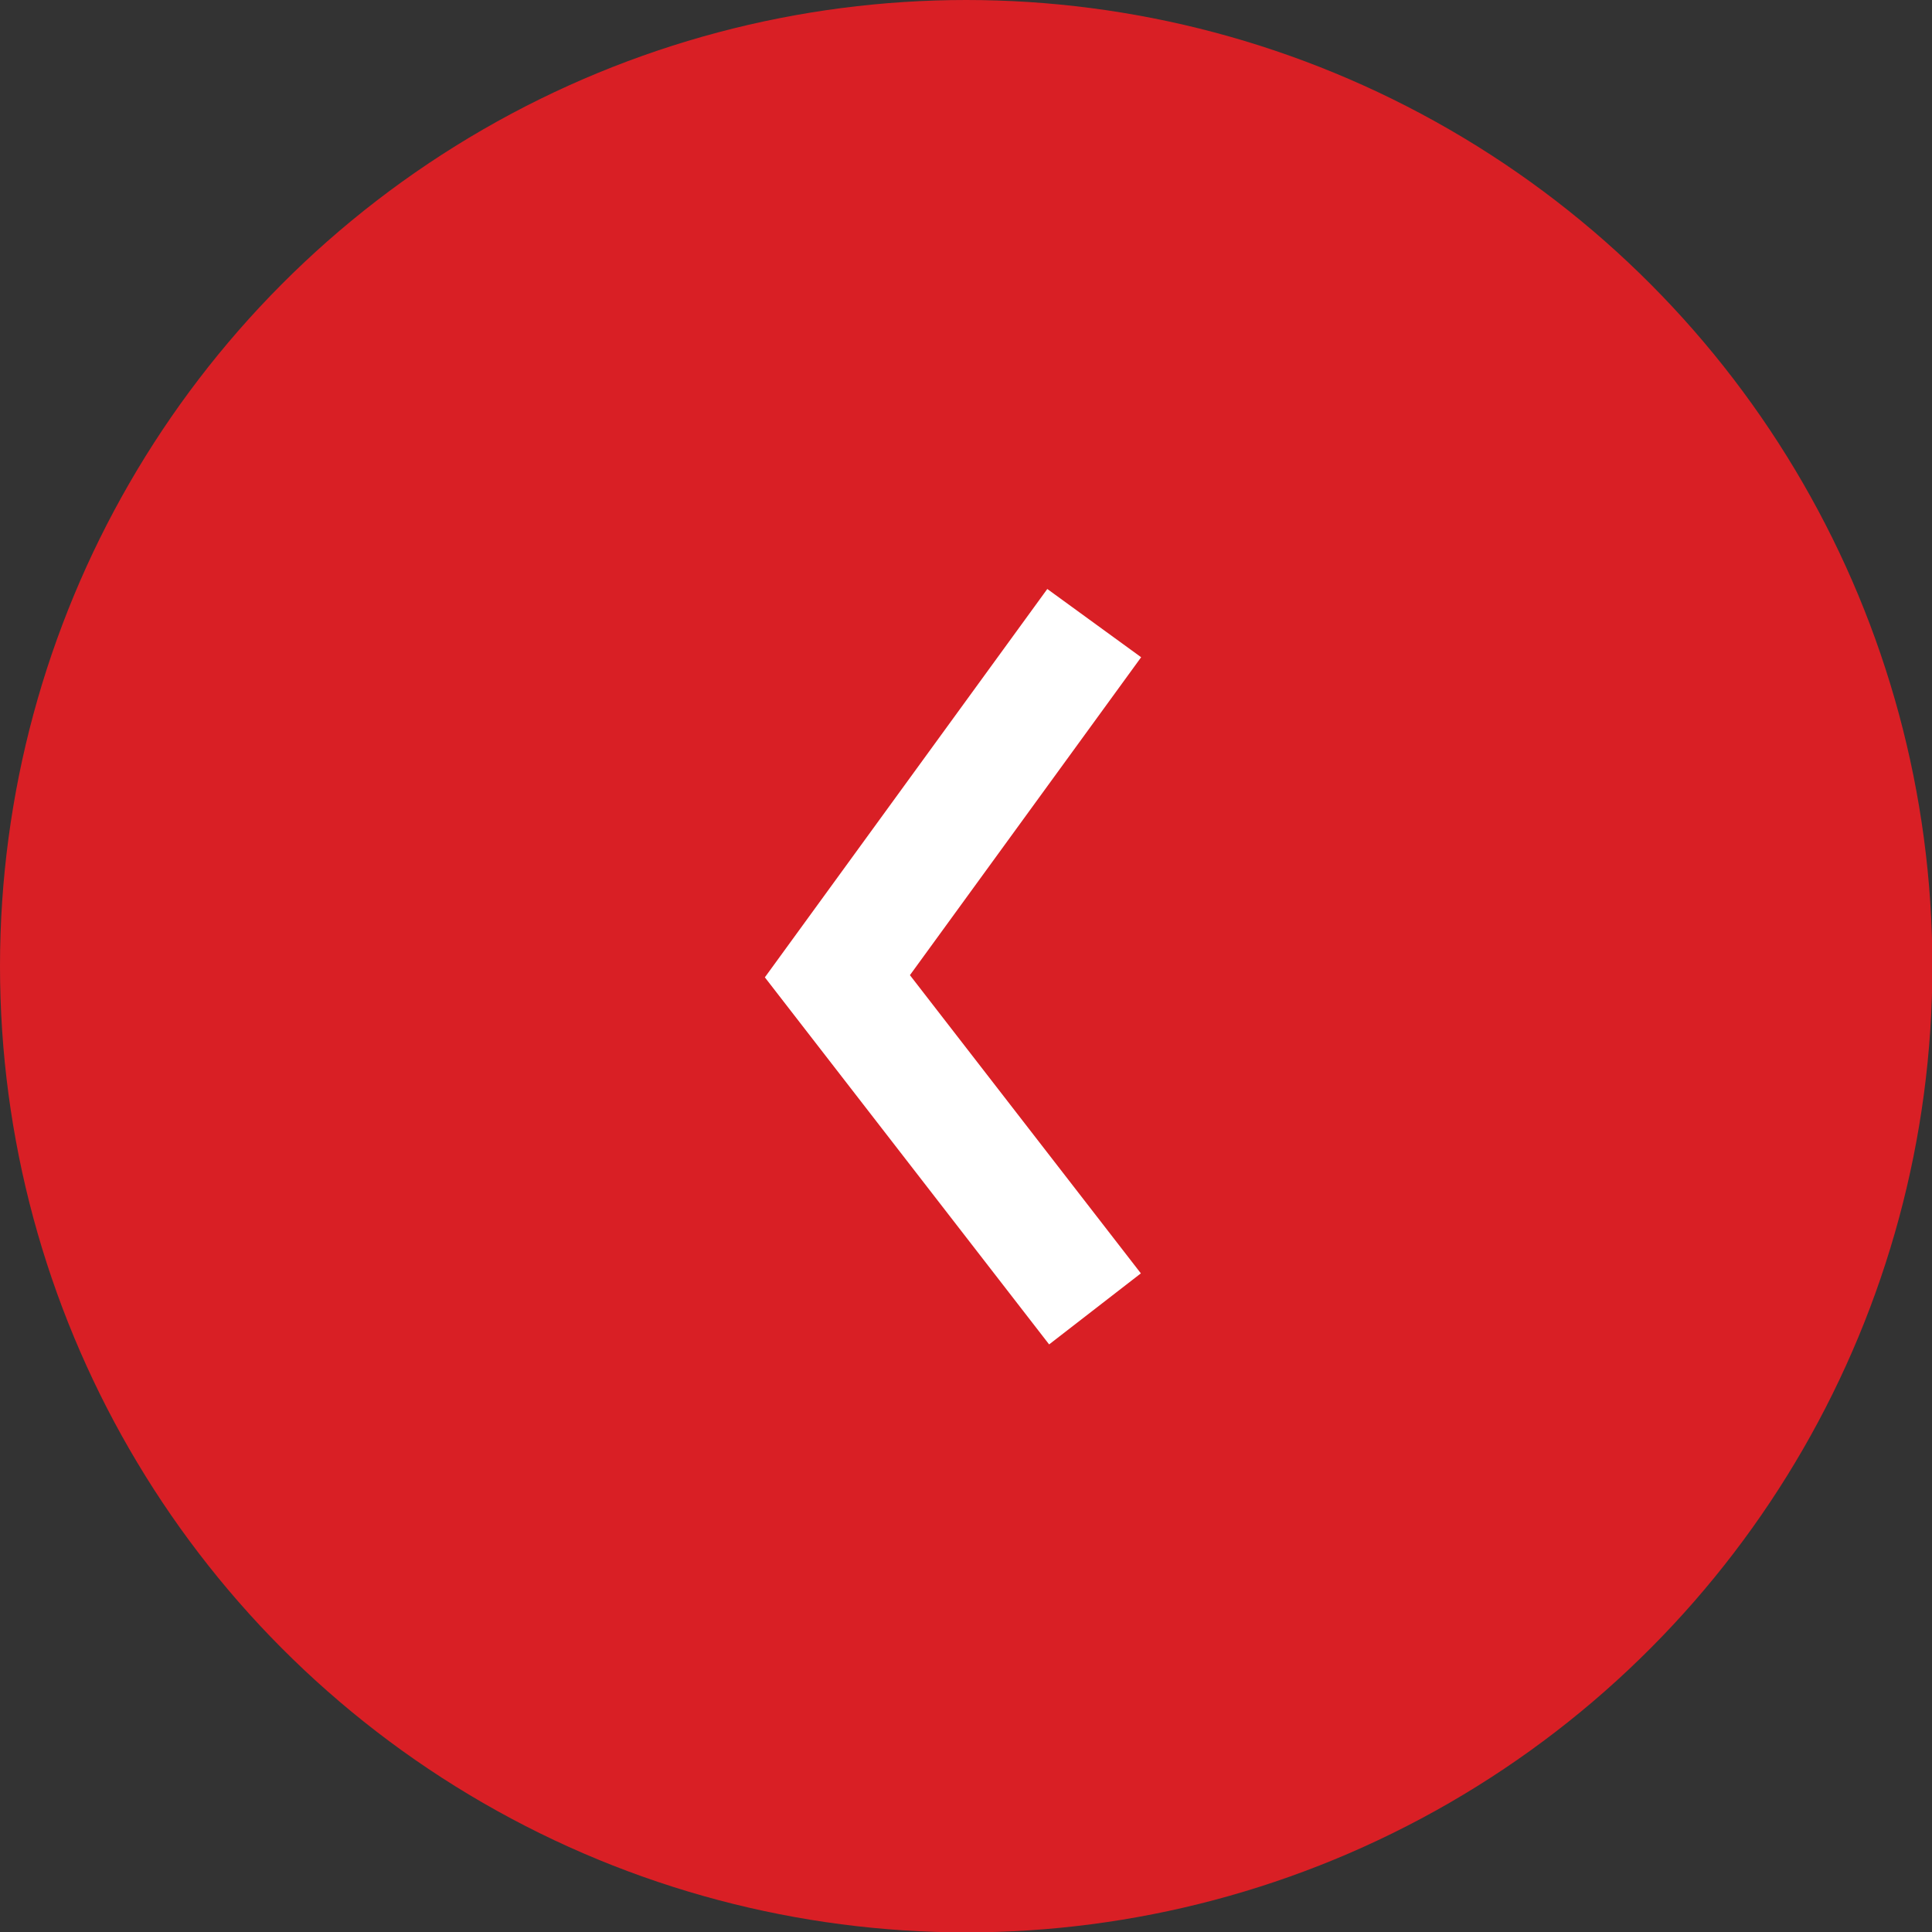 <svg xmlns="http://www.w3.org/2000/svg" viewBox="0 0 49.95 49.95"><rect x="0" y="0" width="49.95" height="49.95" fill="#333333" stroke="none"/><defs><style>.cls-1{fill:#d91f25;}.cls-2{fill:none;stroke:#fff;stroke-miterlimit:10;stroke-width:3px;}</style></defs><g id="Layer_2" data-name="Layer 2"><g id="desarrollo_especifico" data-name="desarrollo especifico"><circle class="cls-1" cx="24.98" cy="24.98" r="24.98"/><polyline class="cls-2" points="28.29 16.11 21.65 25.24 28.31 33.84"/></g></g></svg>